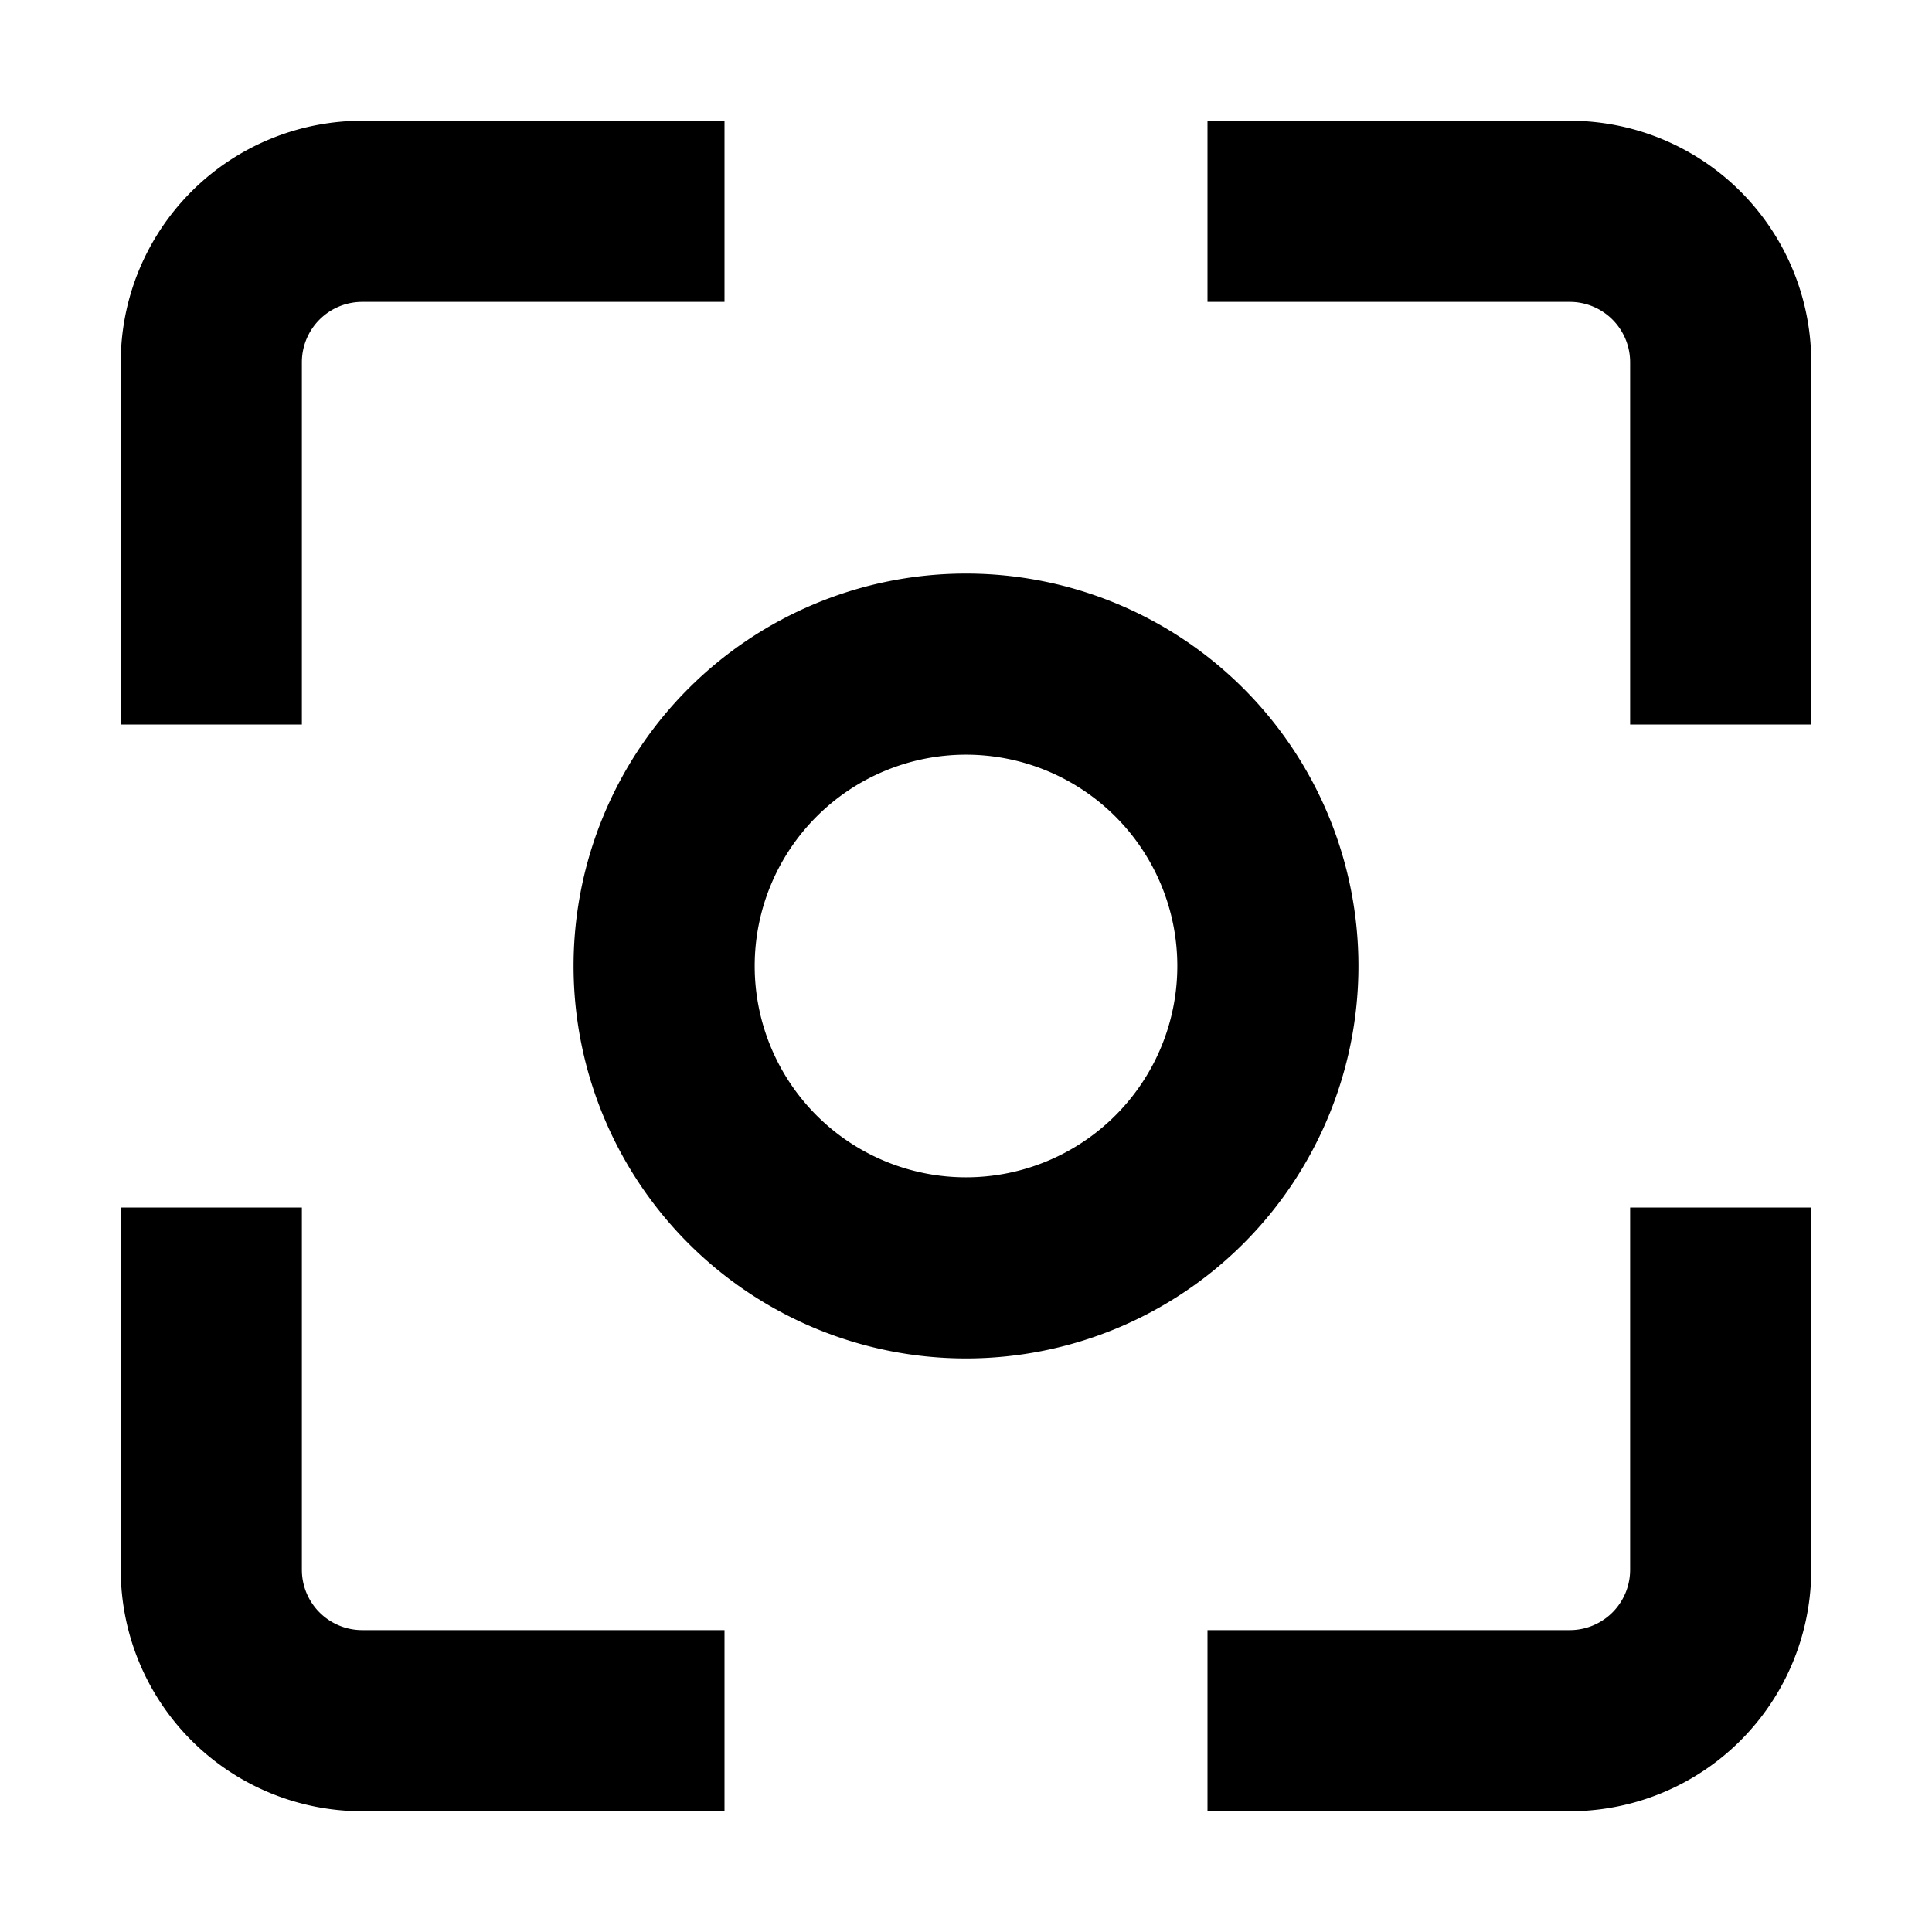 <svg width="16" height="16" fill="none" viewBox="0 0 16 16"><path fill="currentcolor" d="M1 13v-3h1.5v3a.5.5 0 0 0 .5.5h3V15H3a2 2 0 0 1-2-2m12.5 0v-3H15v3a2 2 0 0 1-2 2h-3v-1.5h3a.5.5 0 0 0 .5-.5M9.75 8a1.75 1.75 0 1 0-3.5 0 1.75 1.75 0 0 0 3.5 0M1 3a2 2 0 0 1 2-2h3v1.5H3a.5.5 0 0 0-.5.5v3H1zm12.5 0a.5.5 0 0 0-.5-.5h-3V1h3a2 2 0 0 1 2 2v3h-1.5zm-2.25 5a3.25 3.25 0 1 1-6.5 0 3.25 3.25 0 0 1 6.5 0"/></svg>